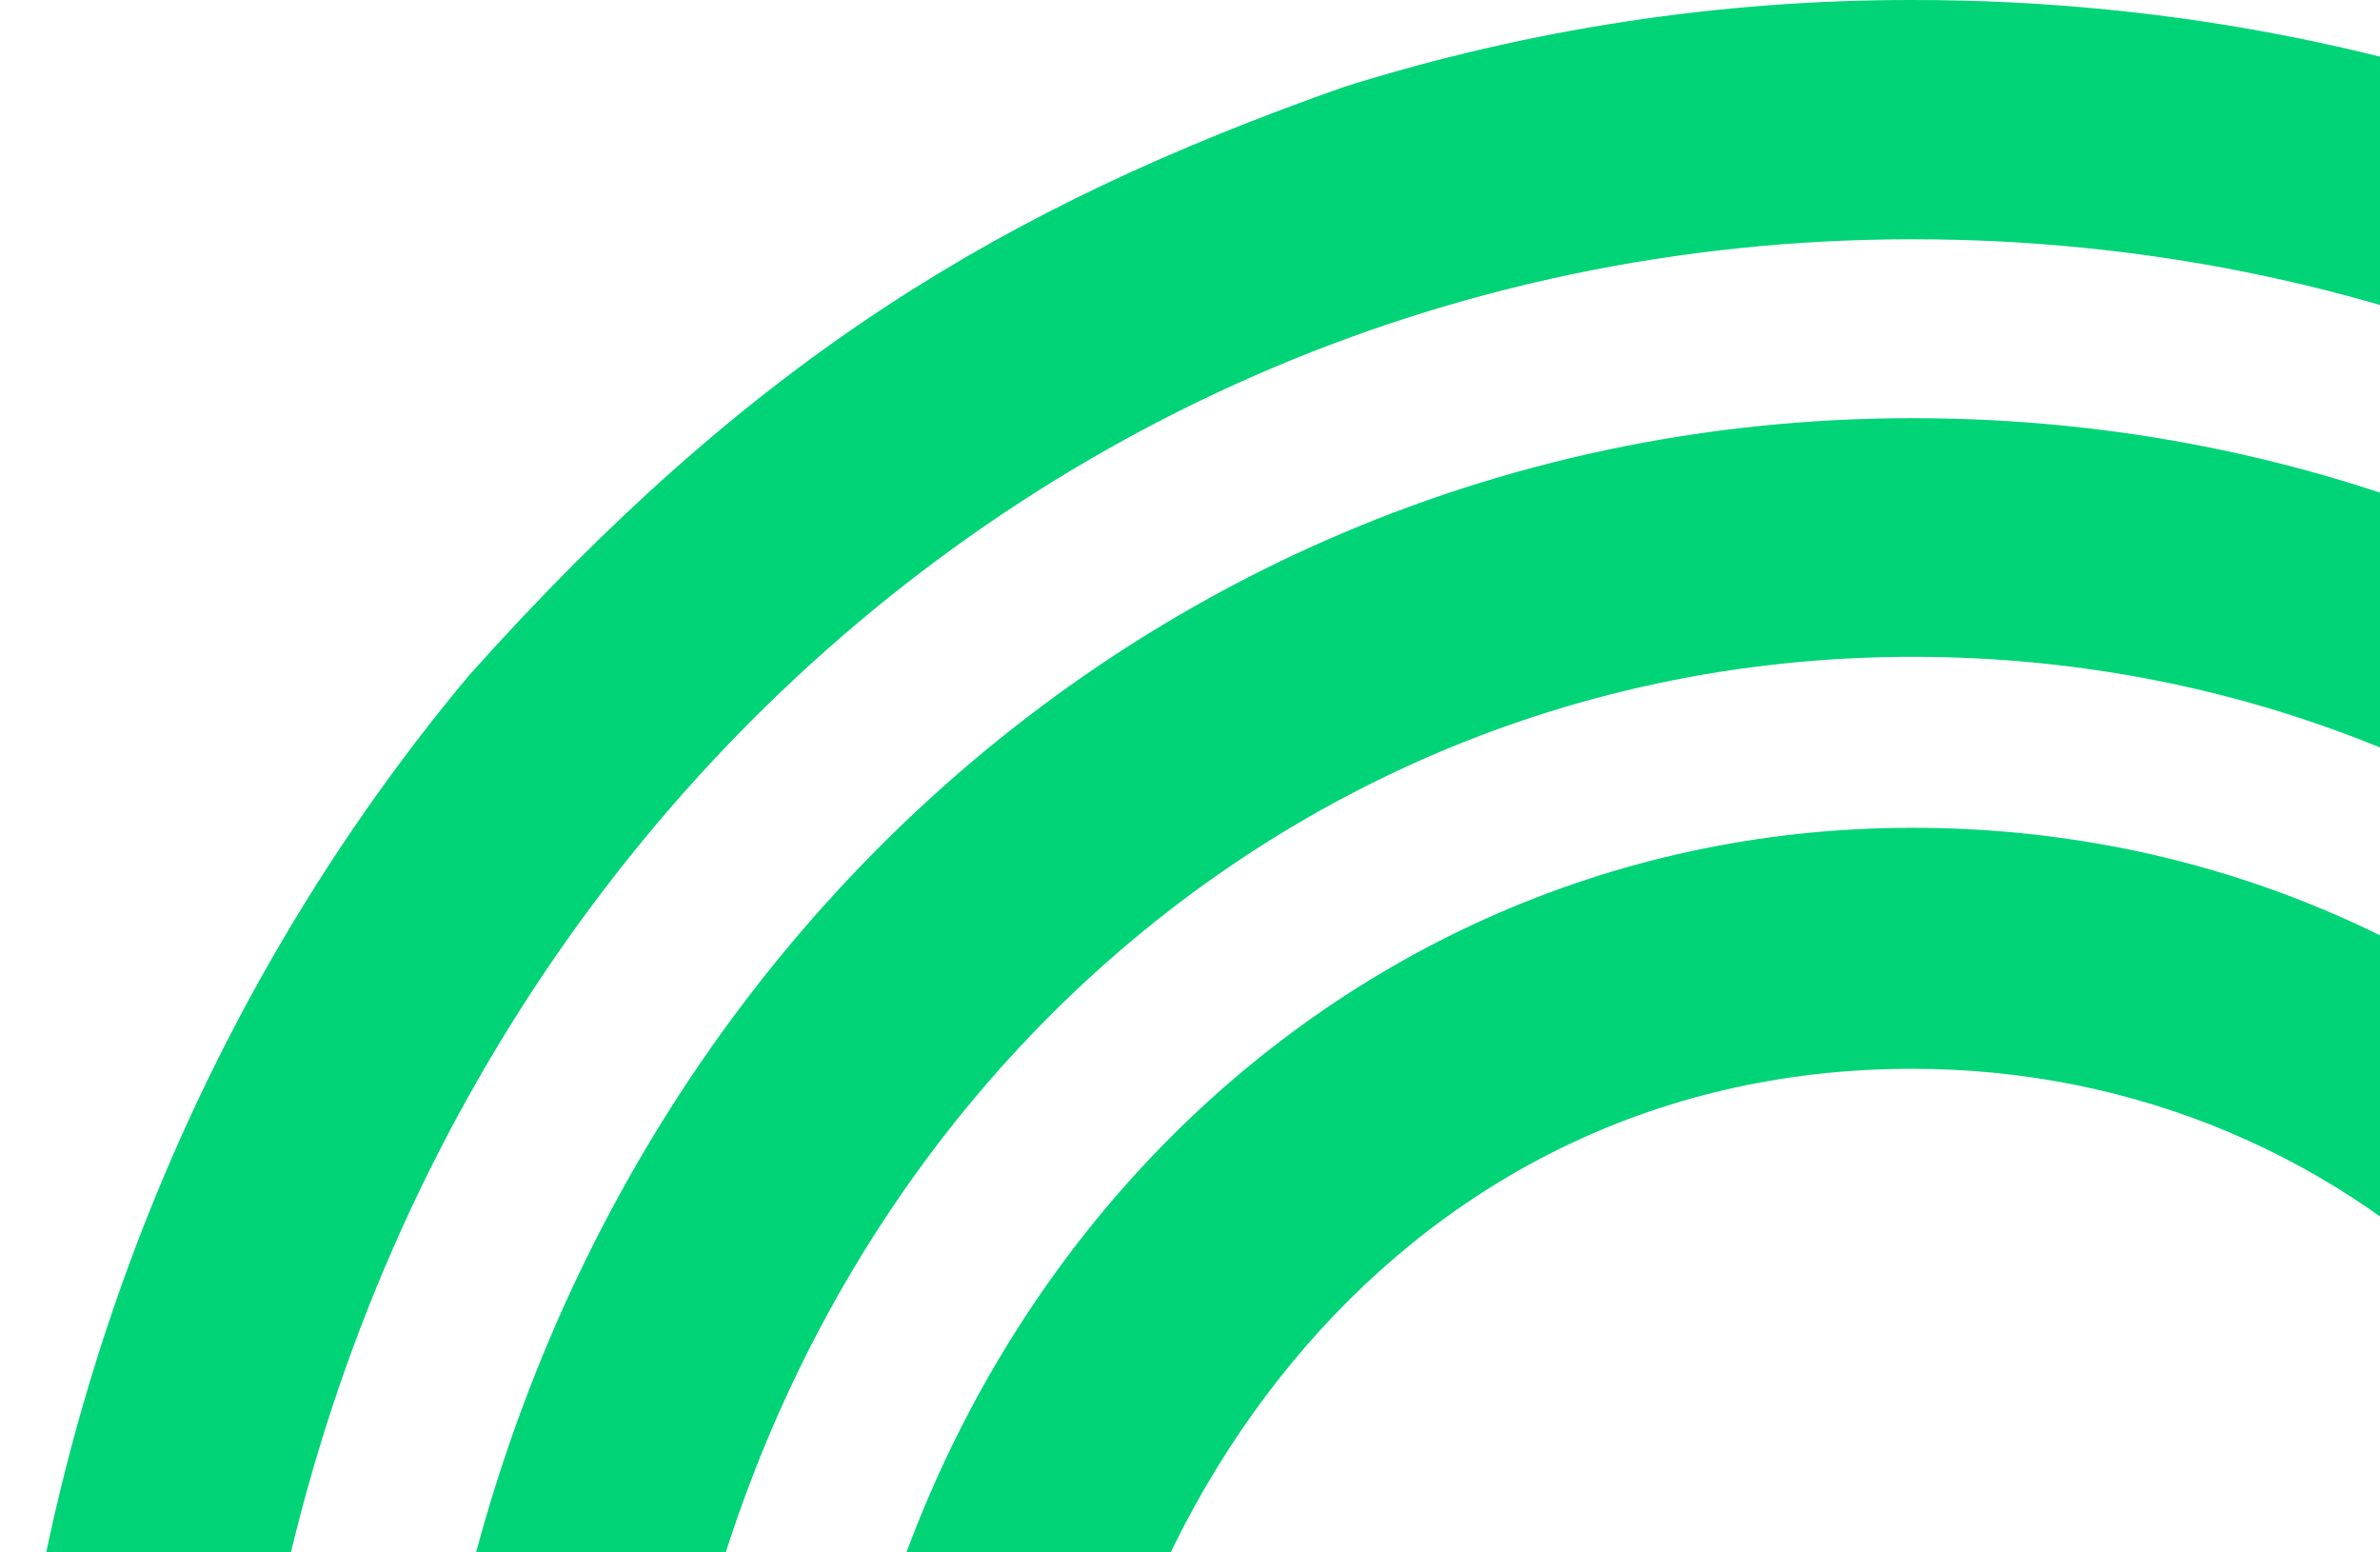 <svg width="638" height="416" viewBox="0 0 638 416" fill="none" xmlns="http://www.w3.org/2000/svg">
<path d="M512.659 112.083C287.995 112.083 111.982 298.277 111.982 535.986C111.982 638.551 130.62 729.901 168.557 811.533C172.762 820.682 179.498 828.439 187.964 833.892C196.429 839.345 206.277 842.268 216.346 842.316L255.815 842.316C256.039 842.314 256.259 842.253 256.451 842.138C256.645 842.023 256.803 841.859 256.911 841.662C257.02 841.466 257.074 841.244 257.069 841.02C257.063 840.795 256.997 840.576 256.879 840.386C210.889 766.64 176.112 668.635 176.112 536.02C176.112 334.118 323.969 176.044 512.725 176.044C696.091 176.044 839.788 321.472 839.788 507.034L839.788 666.173L263.269 666.173C269.422 688.303 277.773 709.763 288.195 730.234L890.97 730.234C894.354 730.224 897.595 728.874 899.985 726.479C902.374 724.084 903.716 720.838 903.716 717.455L903.716 506.967C903.716 285.465 731.965 112.083 512.659 112.083Z" fill="#00D477"/>
<path d="M512.661 221.869C349.596 221.869 221.806 359.776 221.806 535.953C221.806 657.287 252.056 747.405 296.583 817.823C301.328 825.315 307.888 831.488 315.654 835.769C323.42 840.051 332.142 842.303 341.01 842.316L393.257 842.316C393.498 842.312 393.733 842.239 393.934 842.106C394.135 841.973 394.295 841.785 394.393 841.565C394.491 841.345 394.523 841.101 394.487 840.863C394.451 840.624 394.347 840.401 394.189 840.219C331.891 770.867 286.267 678.552 286.267 536.053C286.267 413.321 370.994 286.463 512.561 286.463C634.095 286.463 729.304 383.337 729.304 507.001L729.304 555.921L243.437 555.921L251.59 620.447L781.252 620.447C782.929 620.452 784.59 620.125 786.14 619.487C787.69 618.848 789.099 617.91 790.287 616.726C791.474 615.542 792.415 614.136 793.058 612.587C793.7 611.038 794.031 609.378 794.031 607.702L794.031 507.001C794.031 347.097 670.468 221.869 512.661 221.869Z" fill="#00D477"/>
<path d="M125.797 180.937C47.193 274.849 6.63271e-05 398.545 6.46885e-05 535.953C6.35039e-05 635.29 14.977 725.442 45.367 807.873C49.086 817.972 55.821 826.687 64.649 832.845C73.478 839.003 83.982 842.308 94.746 842.316L127.564 842.316C127.774 842.316 127.992 842.261 128.176 842.156C128.369 842.051 128.528 841.9 128.637 841.716C128.754 841.533 128.813 841.324 128.821 841.108C128.838 840.893 128.787 840.678 128.695 840.486C85.263 750.634 63.929 649.865 63.929 536.02C63.929 271.422 261.042 64.129 512.662 64.129C758.923 64.129 951.739 258.675 951.739 507.067L951.739 778.255L318.081 778.687C335.047 801.442 354.159 822.516 375.153 841.617L375.153 842.316L1003.25 842.316C1006.63 842.316 1009.88 840.973 1012.27 838.583C1014.66 836.193 1016 832.951 1016 829.57L1016 507.001C1016 222.668 794.963 0.001 512.861 0.001C461.108 -0.083 409.649 7.777 360.278 23.296C268.529 55.643 201.839 95.977 125.797 180.937Z" fill="#00D477"/>
</svg>
